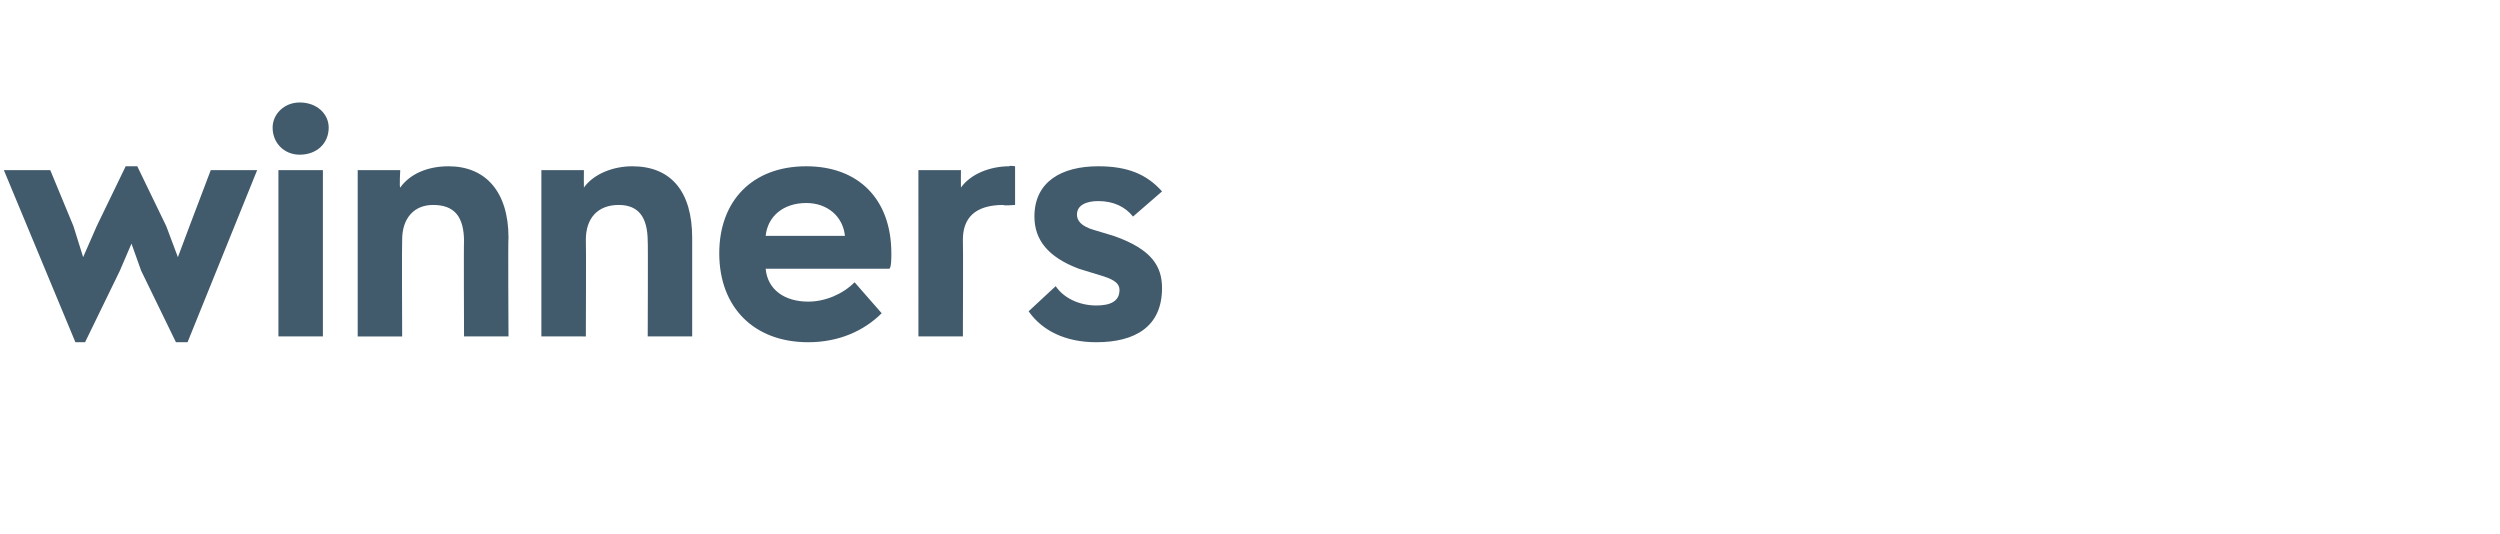 <?xml version="1.0" standalone="no"?><!DOCTYPE svg PUBLIC "-//W3C//DTD SVG 1.1//EN" "http://www.w3.org/Graphics/SVG/1.1/DTD/svg11.dtd"><svg xmlns="http://www.w3.org/2000/svg" version="1.1" width="129.3px" height="27.6px" viewBox="0 -5 129.3 27.6" style="top:-5px"><desc>winners</desc><defs/><g id="Polygon176330"><path d="m10.9 3.8h2.4l-3.6 8.9h-.6L7.3 9l-.5-1.4L6.2 9l-1.8 3.7h-.5L.2 3.8h2.4l1.2 2.9l.5 1.6l.7-1.6l1.5-3.1h.6l1.5 3.1l.6 1.6l.6-1.6l1.1-2.9zm3.2-2.2c0-.7.6-1.3 1.4-1.3c.9 0 1.5.6 1.5 1.3c0 .8-.6 1.4-1.5 1.4c-.8 0-1.4-.6-1.4-1.4zm.3 10.8V3.8h2.3v8.6h-2.3zm11.9-5.1c-.03-.02 0 5.1 0 5.1H24s-.02-4.94 0-4.9c0-1.3-.5-1.9-1.6-1.9c-1 0-1.6.7-1.6 1.8c-.02.04 0 5 0 5h-2.3V3.8h2.2s-.05.89 0 .9c.5-.7 1.4-1.1 2.5-1.1c1.9 0 3.1 1.3 3.1 3.7zm9.5 0v5.1h-2.3s.02-4.94 0-4.9c0-1.3-.5-1.9-1.5-1.9c-1.1 0-1.7.7-1.7 1.8c.02.04 0 5 0 5H28V3.8h2.2s-.01.89 0 .9c.5-.7 1.5-1.1 2.5-1.1c2 0 3.1 1.3 3.1 3.7zM46 8.9h-6.4c.1 1.1 1 1.7 2.2 1.7c.9 0 1.8-.4 2.4-1l1.4 1.6c-.9.9-2.2 1.5-3.8 1.5c-2.8 0-4.6-1.8-4.6-4.6c0-2.7 1.7-4.5 4.5-4.5c2.7 0 4.4 1.7 4.4 4.5c0 .3 0 .7-.1.8zm-6.4-1.7h4.1c-.1-1-.9-1.7-2-1.7c-1.2 0-2 .7-2.1 1.7zm12.9-3.6v2s-.63.05-.6 0c-1.5 0-2.1.7-2.1 1.8c.02.04 0 5 0 5h-2.3V3.8h2.2s-.01.89 0 .9c.5-.7 1.5-1.1 2.5-1.1c0-.05.3 0 .3 0zm.7 7.5l1.4-1.3c.4.6 1.2 1 2.1 1c.7 0 1.2-.2 1.2-.8c0-.3-.2-.5-.8-.7l-1.3-.4c-1.6-.6-2.3-1.5-2.3-2.7c0-1.8 1.4-2.6 3.3-2.6c1.5 0 2.5.4 3.3 1.3l-1.5 1.3c-.4-.5-1-.8-1.8-.8c-.6 0-1.1.2-1.1.7c0 .3.2.6.9.8l1 .3c2 .7 2.5 1.6 2.5 2.7c0 2-1.4 2.8-3.4 2.8c-1.6 0-2.8-.6-3.5-1.6z" stroke="none" fill="#415a6c"/></g></svg>
